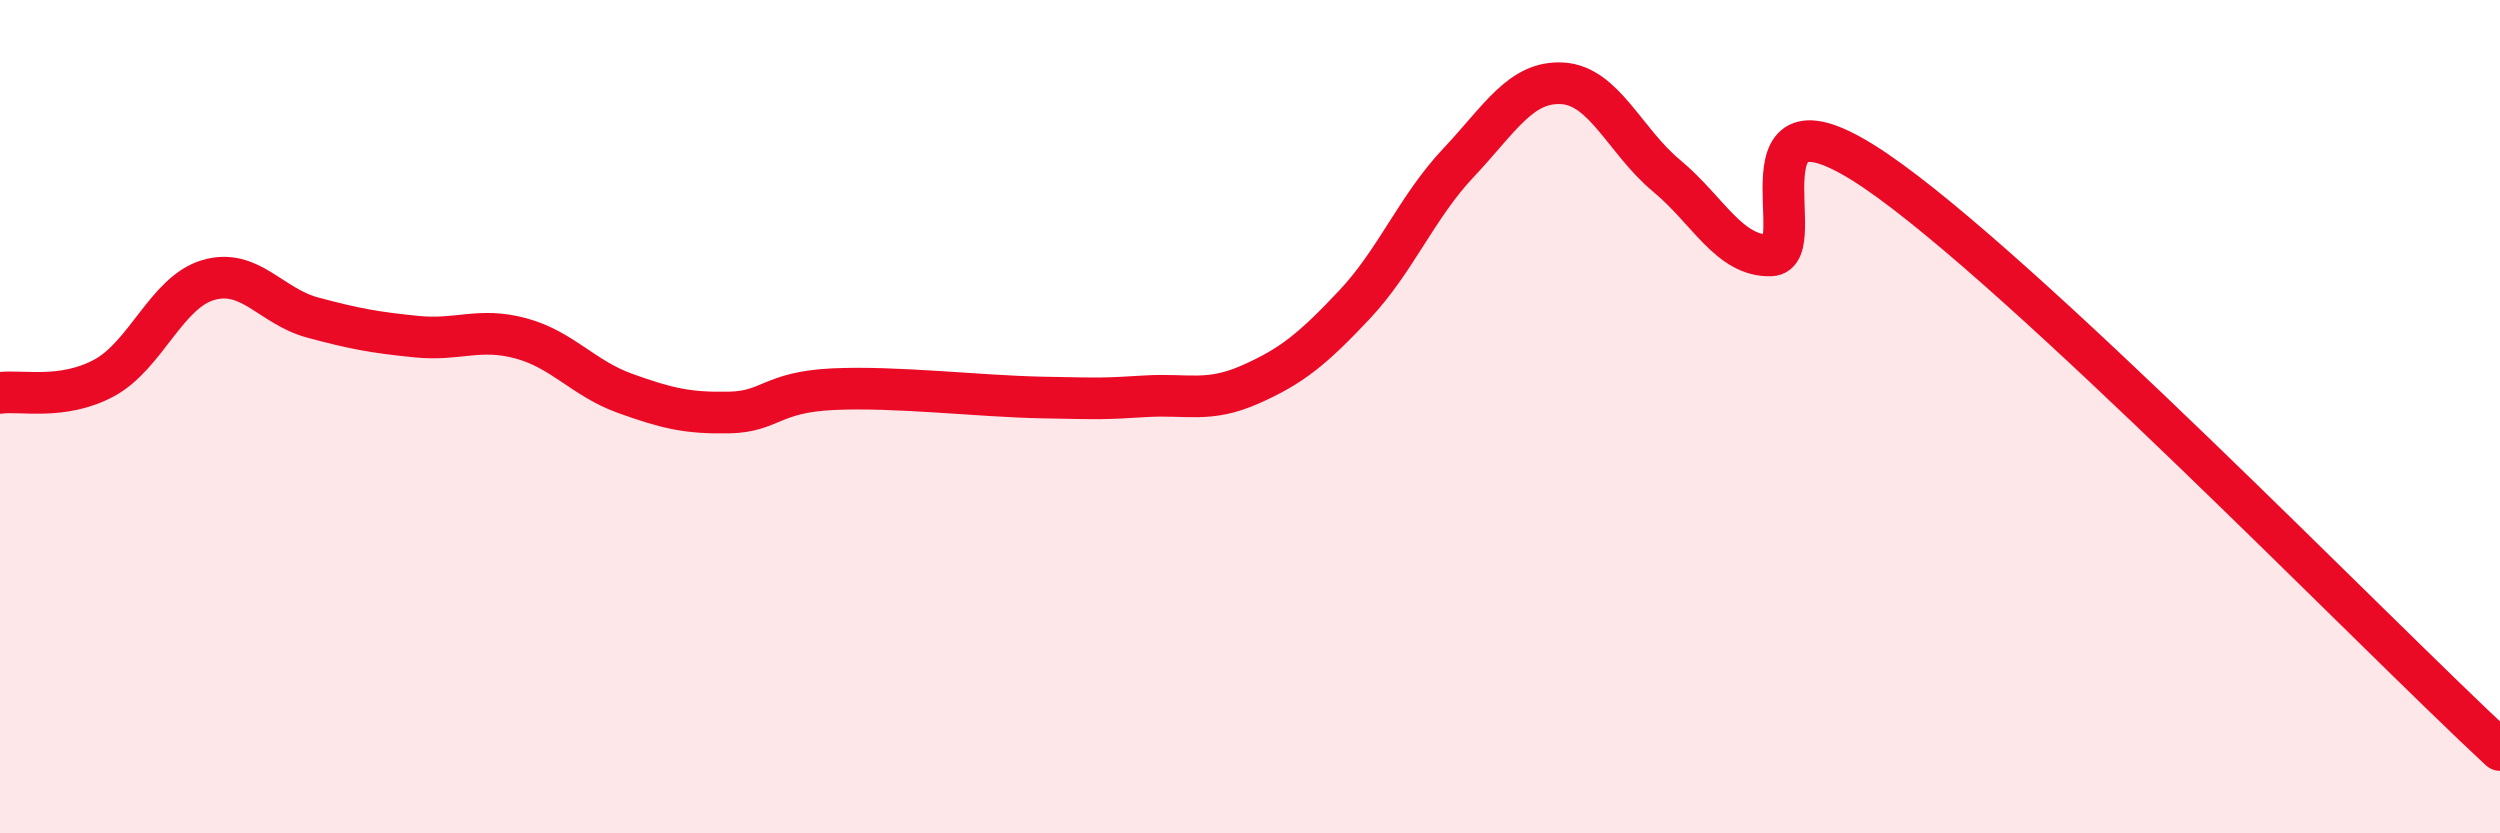 
    <svg width="60" height="20" viewBox="0 0 60 20" xmlns="http://www.w3.org/2000/svg">
      <path
        d="M 0,9.43 C 0.5,9.36 1.5,9.61 2.5,9.07 C 3.5,8.53 4,7.01 5,6.72 C 6,6.43 6.5,7.35 7.5,7.62 C 8.5,7.89 9,7.98 10,8.08 C 11,8.18 11.5,7.85 12.5,8.12 C 13.5,8.39 14,9.08 15,9.44 C 16,9.8 16.5,9.92 17.5,9.9 C 18.5,9.88 18.5,9.41 20,9.34 C 21.5,9.27 23.5,9.51 25,9.54 C 26.5,9.57 26.5,9.57 27.5,9.51 C 28.5,9.45 29,9.67 30,9.23 C 31,8.79 31.5,8.38 32.5,7.32 C 33.5,6.26 34,4.97 35,3.91 C 36,2.85 36.5,1.94 37.5,2 C 38.5,2.06 39,3.39 40,4.22 C 41,5.05 41.5,6.16 42.5,6.13 C 43.5,6.1 41.5,1.72 45,4.09 C 48.5,6.46 57,15.22 60,18L60 20L0 20Z"
        fill="#EB0A25"
        opacity="0.1"
        stroke-linecap="round"
        stroke-linejoin="round"
      />
      <path
        d="M 0,9.43 C 0.5,9.36 1.5,9.61 2.5,9.07 C 3.5,8.53 4,7.01 5,6.72 C 6,6.43 6.5,7.35 7.5,7.62 C 8.5,7.89 9,7.98 10,8.08 C 11,8.18 11.5,7.85 12.5,8.12 C 13.5,8.39 14,9.08 15,9.44 C 16,9.8 16.5,9.92 17.5,9.9 C 18.5,9.88 18.5,9.41 20,9.34 C 21.5,9.27 23.5,9.51 25,9.54 C 26.5,9.57 26.5,9.57 27.5,9.51 C 28.5,9.45 29,9.67 30,9.23 C 31,8.79 31.5,8.38 32.5,7.32 C 33.5,6.26 34,4.97 35,3.91 C 36,2.85 36.5,1.94 37.5,2 C 38.5,2.06 39,3.39 40,4.22 C 41,5.05 41.5,6.16 42.5,6.13 C 43.5,6.1 41.5,1.72 45,4.09 C 48.5,6.46 57,15.22 60,18"
        stroke="#EB0A25"
        stroke-width="1"
        fill="none"
        stroke-linecap="round"
        stroke-linejoin="round"
      />
    </svg>
  